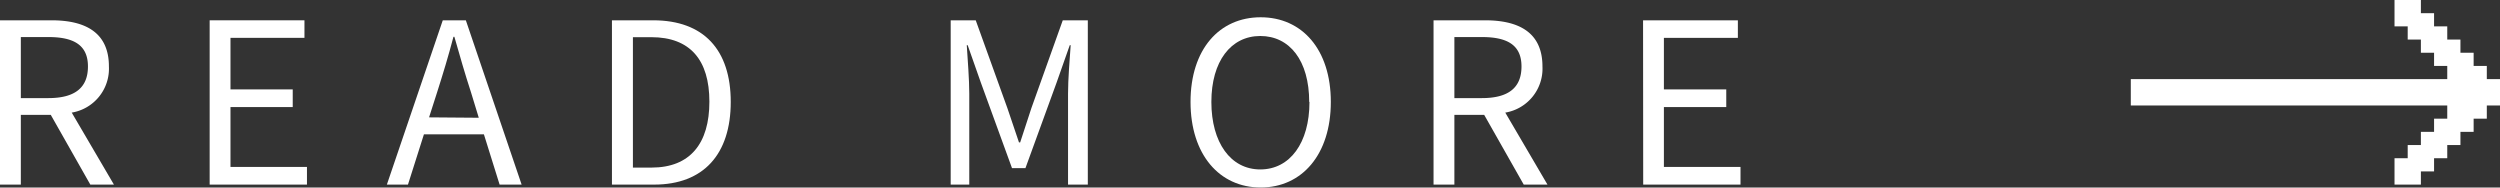 <svg xmlns="http://www.w3.org/2000/svg" viewBox="0 0 189.6 14.22"><rect x="0" y="0" width="189.6" height="14.22" fill="#333333" stroke="none"/><defs><style>.cls-1{fill:#fff;}</style></defs><title>アセット 5</title><g id="レイヤー_2" data-name="レイヤー 2"><g id="一貫生産"><path class="cls-1" d="M6.85,14l-3-5.29H1.58V14H0V1.54H3.91c2.53,0,4.35.9,4.35,3.5a3.38,3.38,0,0,1-2.82,3.5L8.64,14ZM1.58,7.44H3.67c2,0,3-.78,3-2.4s-1.07-2.23-3-2.23H1.58Z"/><path class="cls-1" d="M15.9,1.54h7.19V2.87H17.48V6.78H22.2V8.12H17.48v4.54h5.8V14H15.9Z"/><path class="cls-1" d="M36.7,10.19H32.15L30.94,14h-1.6L33.58,1.54h1.75L39.56,14H37.89Zm-.39-1.26L35.72,7c-.46-1.41-.85-2.77-1.26-4.21h-.07C34,4.28,33.59,5.62,33.15,7l-.61,1.9Z"/><path class="cls-1" d="M46.41,1.54h3.13c3.82,0,5.88,2.23,5.88,6.19S53.36,14,49.61,14h-3.2Zm3,11.17c2.94,0,4.39-1.84,4.39-5S52.34,2.82,49.4,2.82H48v9.89Z"/><path class="cls-1" d="M72.1,1.54H74L76.4,8.2c.29.87.58,1.73.88,2.6h.09c.29-.87.56-1.73.85-2.6L80.6,1.54h1.9V14H81V7.1c0-1.07.12-2.58.2-3.67h-.07l-1,2.84-2.36,6.48H76.75L74.39,6.27l-1-2.84h-.07c.07,1.09.19,2.6.19,3.67V14H72.1Z"/><path class="cls-1" d="M90.29,7.73c0-4,2.19-6.42,5.32-6.42s5.32,2.43,5.32,6.42-2.19,6.49-5.32,6.49S90.29,11.72,90.29,7.73Zm9,0c0-3.13-1.48-5-3.71-5s-3.71,1.92-3.71,5,1.46,5.12,3.71,5.12S99.31,10.84,99.31,7.73Z"/><path class="cls-1" d="M115.56,14l-3-5.29H110.3V14h-1.58V1.54h3.91c2.53,0,4.35.9,4.35,3.5a3.38,3.38,0,0,1-2.82,3.5l3.2,5.46ZM110.3,7.44h2.09c2,0,3-.78,3-2.4s-1.07-2.23-3-2.23H110.3Z"/><path class="cls-1" d="M124.61,1.54h7.19V2.87h-5.61V6.78h4.73V8.12h-4.73v4.54H132V14h-7.38Z"/><polygon class="cls-1" points="189.6 6 188.6 6 188.6 5 187.6 5 187.6 4 186.6 4 186.6 3 185.6 3 185.6 2 184.6 2 184.6 1 183.6 1 183.6 0 181.6 0 181.6 2 182.6 2 182.6 3 183.6 3 183.6 4 184.6 4 184.6 5 185.6 5 185.6 6 161.6 6 161.6 8 185.6 8 185.6 9 184.6 9 184.6 10 183.6 10 183.6 11 182.6 11 182.6 12 181.6 12 181.6 14 183.6 14 183.6 13 184.6 13 184.6 12 185.6 12 185.6 11 186.6 11 186.6 10 187.6 10 187.6 9 188.6 9 188.6 8 189.6 8 189.6 6"/></g></g></svg>